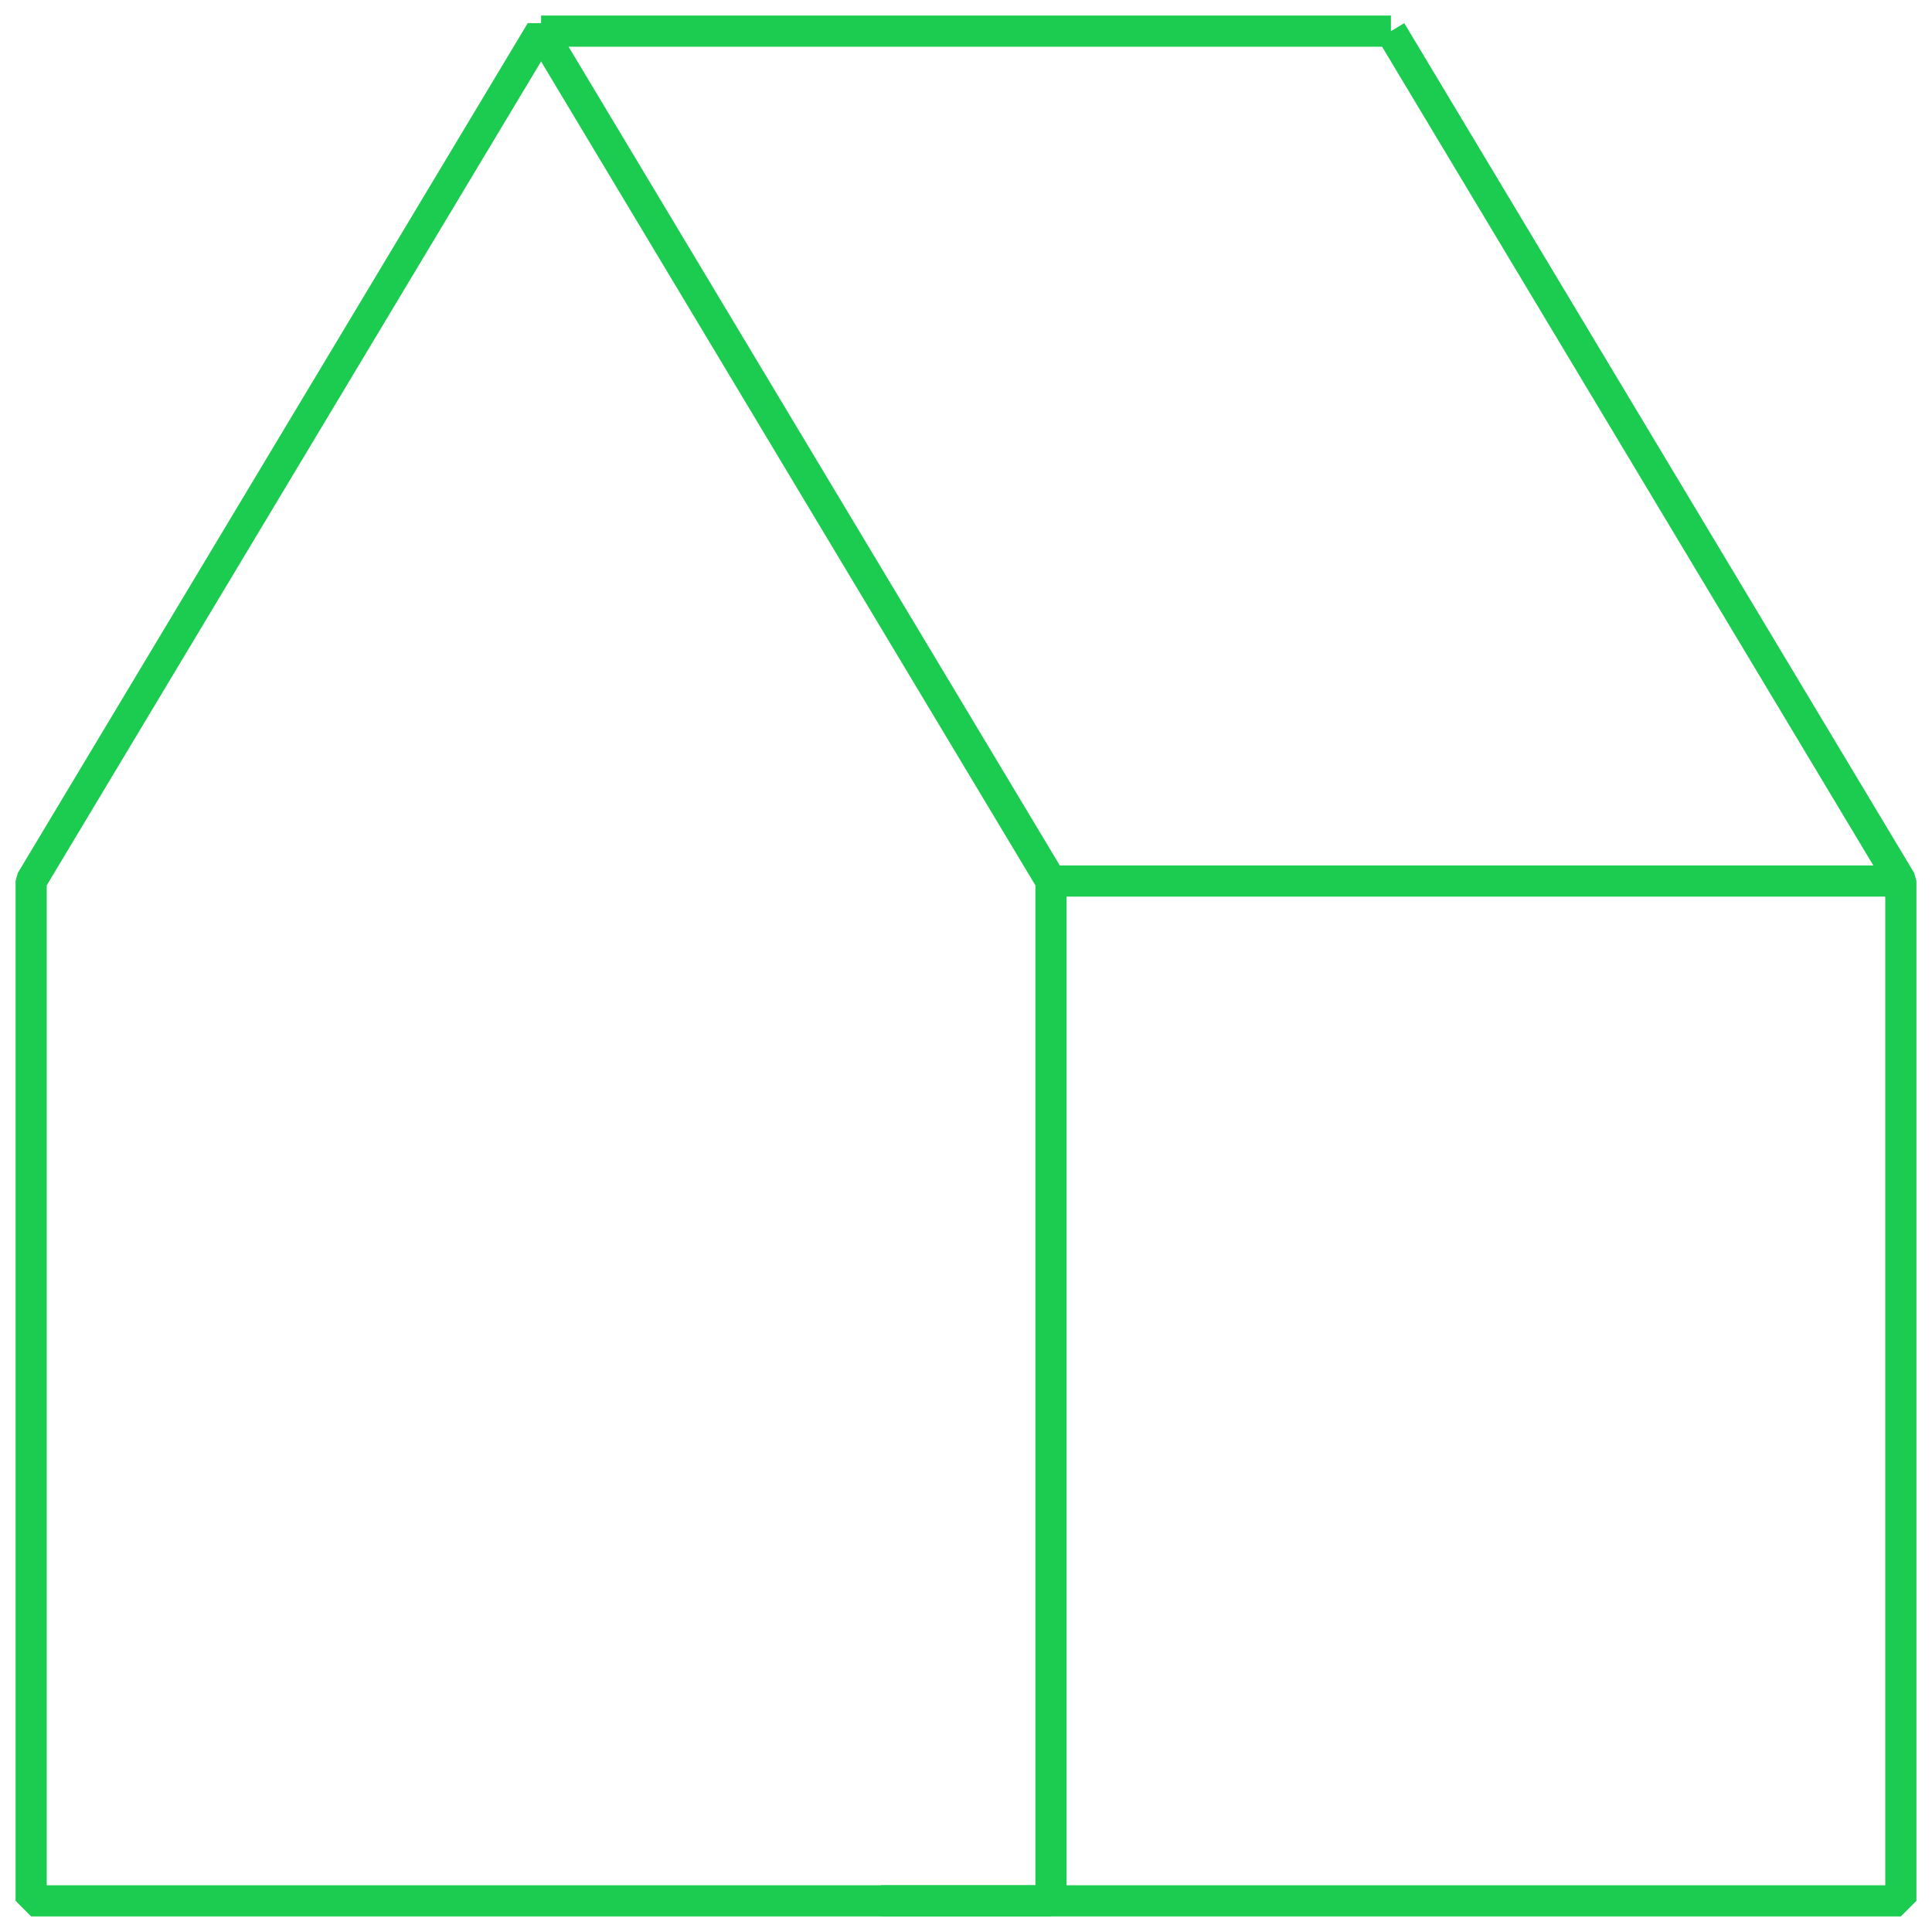 <svg width="62" height="62" viewBox="0 0 62 62" fill="none" xmlns="http://www.w3.org/2000/svg">
    <path d="M1 28.273L17.364 1L33.727 28.273V61H1V28.273Z" stroke="#1BCC50" strokeWidth="2" stroke-linejoin="bevel"/>
    <path d="M28.273 61H33.727H61V28.273L44.636 1" stroke="#1BCC50" strokeWidth="2" stroke-linejoin="bevel"/>
    <path d="M17.364 1H44.636" stroke="#1BCC50" strokeWidth="2" stroke-linejoin="bevel"/>
    <path d="M61 28.273H33.727" stroke="#1BCC50" strokeWidth="2" stroke-linejoin="bevel"/>
</svg>
